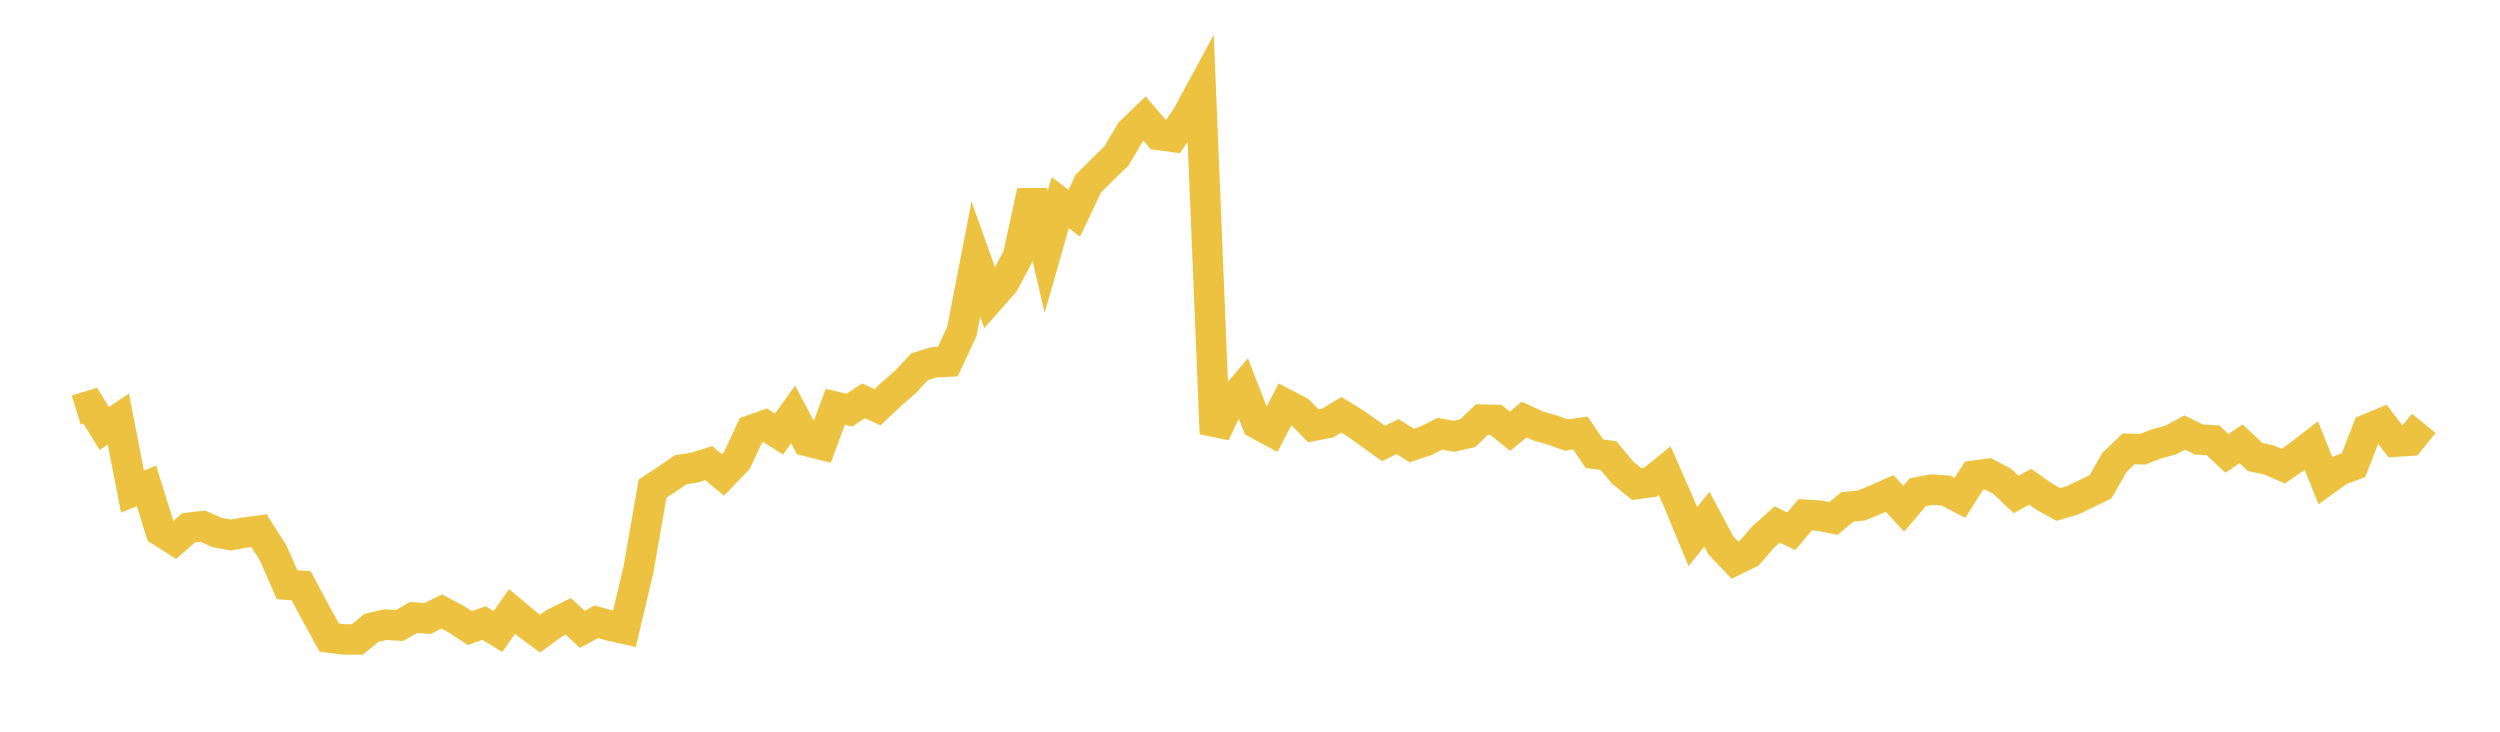 <svg width="164" height="48" xmlns="http://www.w3.org/2000/svg" xmlns:xlink="http://www.w3.org/1999/xlink"><path fill="none" stroke="rgb(237,194,64)" stroke-width="2" d="M5,26.9L5.922,26.618L6.844,28.109L7.766,27.486L8.689,32.251L9.611,31.878L10.533,34.84L11.455,35.423L12.377,34.622L13.299,34.516L14.222,34.926L15.144,35.097L16.066,34.935L16.988,34.814L17.91,36.257L18.832,38.356L19.754,38.426L20.677,40.151L21.599,41.824L22.521,41.947L23.443,41.948L24.365,41.189L25.287,40.976L26.21,41.033L27.132,40.506L28.054,40.574L28.976,40.113L29.898,40.598L30.82,41.203L31.743,40.867L32.665,41.429L33.587,40.111L34.509,40.885L35.431,41.567L36.353,40.89L37.275,40.432L38.198,41.283L39.12,40.789L40.042,41.046L40.964,41.253L41.886,37.346L42.808,32.056L43.731,31.446L44.653,30.817L45.575,30.669L46.497,30.381L47.419,31.156L48.341,30.198L49.263,28.225L50.186,27.895L51.108,28.474L52.03,27.187L52.952,28.934L53.874,29.168L54.796,26.685L55.719,26.906L56.641,26.292L57.563,26.716L58.485,25.844L59.407,25.047L60.329,24.056L61.251,23.769L62.174,23.721L63.096,21.751L64.018,16.997L64.94,19.59L65.862,18.542L66.784,16.809L67.707,12.553L68.629,16.529L69.551,13.294L70.473,13.989L71.395,12.042L72.317,11.123L73.24,10.232L74.162,8.665L75.084,7.778L76.006,8.853L76.928,8.977L77.85,7.656L78.772,5.953L79.695,28.452L80.617,26.511L81.539,25.427L82.461,27.794L83.383,28.286L84.305,26.502L85.228,26.983L86.15,27.929L87.072,27.759L87.994,27.21L88.916,27.775L89.838,28.431L90.76,29.094L91.683,28.637L92.605,29.228L93.527,28.92L94.449,28.456L95.371,28.621L96.293,28.408L97.216,27.526L98.138,27.548L99.06,28.288L99.982,27.523L100.904,27.947L101.826,28.207L102.749,28.54L103.671,28.404L104.593,29.763L105.515,29.883L106.437,30.996L107.359,31.751L108.281,31.624L109.204,30.876L110.126,32.968L111.048,35.202L111.97,34.062L112.892,35.783L113.814,36.748L114.737,36.299L115.659,35.23L116.581,34.406L117.503,34.849L118.425,33.767L119.347,33.826L120.269,34.013L121.192,33.252L122.114,33.163L123.036,32.776L123.958,32.371L124.88,33.371L125.802,32.293L126.725,32.118L127.647,32.181L128.569,32.66L129.491,31.211L130.413,31.085L131.335,31.565L132.257,32.438L133.18,31.93L134.102,32.581L135.024,33.091L135.946,32.824L136.868,32.384L137.79,31.933L138.713,30.328L139.635,29.444L140.557,29.472L141.479,29.116L142.401,28.865L143.323,28.374L144.246,28.831L145.168,28.887L146.09,29.741L147.012,29.116L147.934,29.975L148.856,30.176L149.778,30.581L150.701,29.945L151.623,29.234L152.545,31.525L153.467,30.858L154.389,30.519L155.311,28.154L156.234,27.766L157.156,28.969L158.078,28.912L159,27.775"></path></svg>